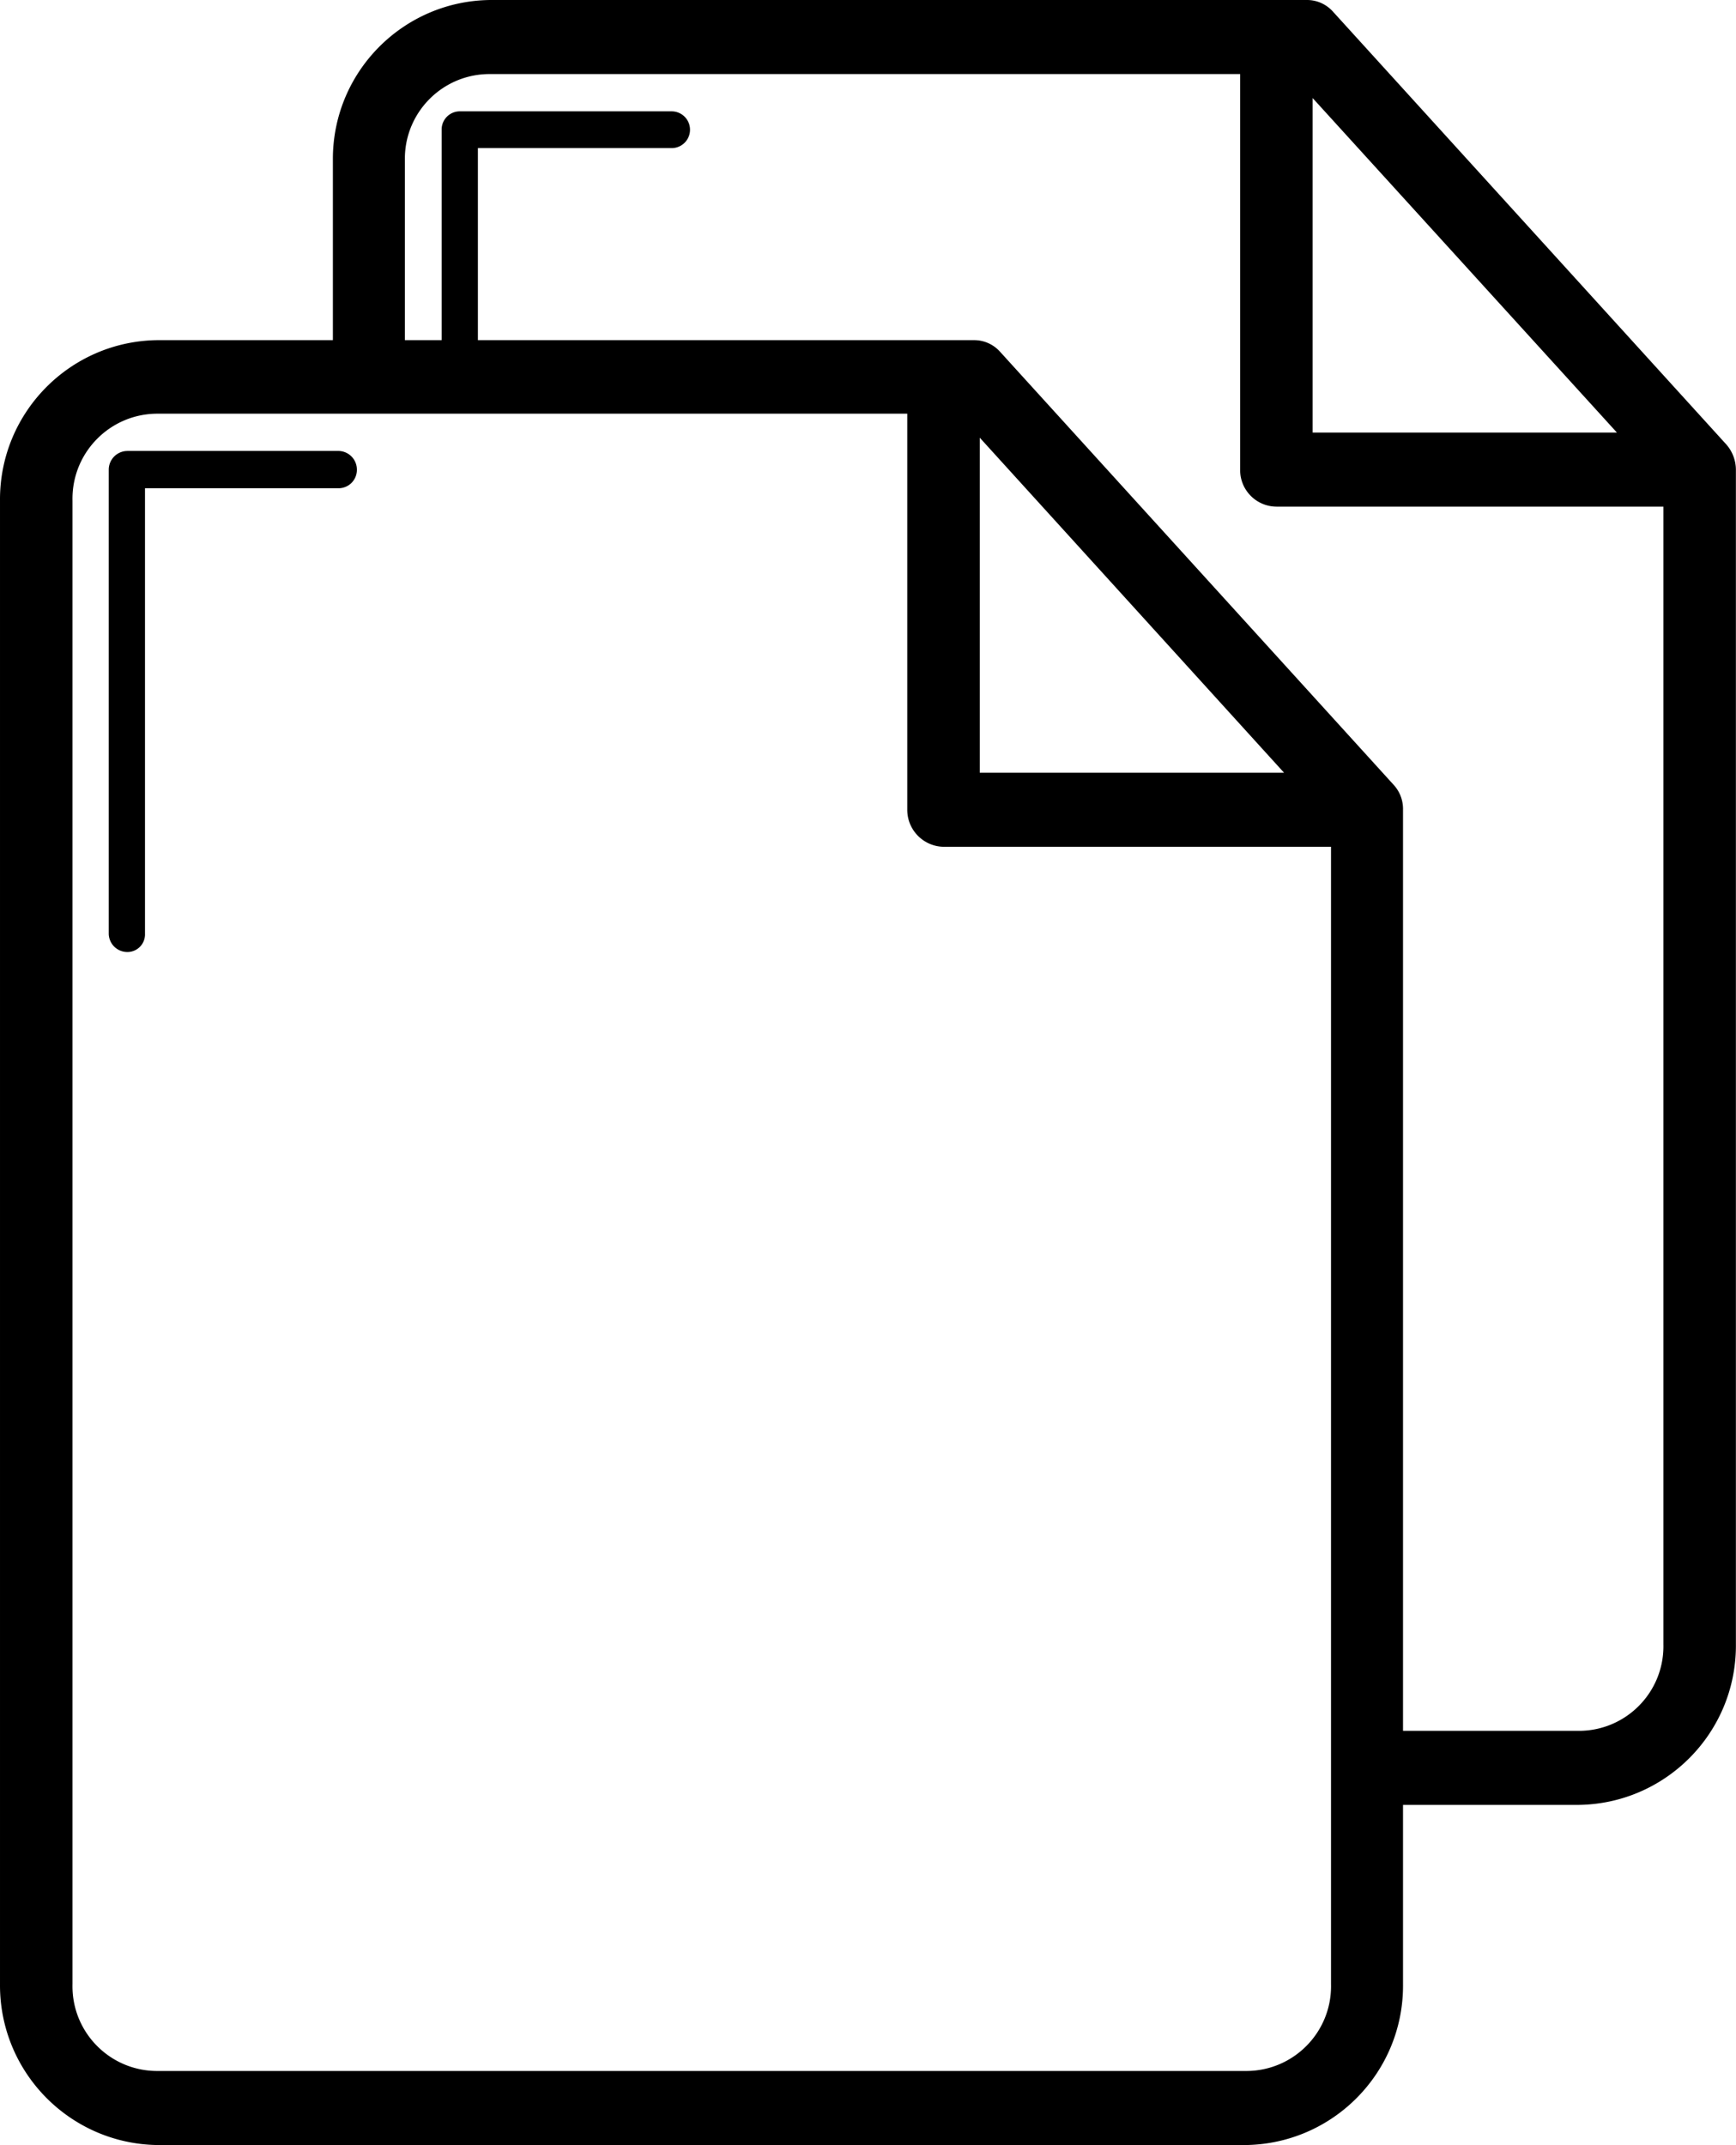 <svg xmlns="http://www.w3.org/2000/svg" width="829" height="1024"><path d="M234.057 0c-41.574.467-75.096 34.278-75.096 75.918 0 .224.001.449.003.673v-.034 85.821h-83.87c-41.591.549-75.095 34.393-75.095 76.062l.002.521v-.027 708.267l-.002.521c0 41.713 33.479 75.607 75.032 76.278l.063.001h519.802c41.597-.576 75.096-34.431 75.096-76.11 0-.242-.001-.485-.003-.727v.037-85.577h83.87c41.591-.549 75.095-34.393 75.095-76.062l-.002-.521v.027-560.762a18.414 18.414 0 0 0-4.649-12.21l.017.019L636.587 5.608c-3.061-3.448-7.504-5.609-12.453-5.609l-.237.002H234.058zm0 35.352h358.156v189.074c0 9.585 7.736 17.363 17.304 17.432h184.815v543.208c.005.247.009.538.009.829 0 22.298-18.076 40.375-40.375 40.375H669.99V386.438l.002-.254c0-4.529-1.764-8.646-4.642-11.701l.008.009-187.733-206.507c-3.061-3.448-7.504-5.609-12.453-5.609l-.237.002H228.208V70.706h92.404l.122.001a8.778 8.778 0 0 0 .128-17.555H219.431c-4.731.082-8.534 3.936-8.534 8.678l.001.104v-.005 100.45h-17.554V76.558a35.458 35.458 0 0 1-.007-.757c0-22.339 18.109-40.448 40.448-40.448l.29.001h-.015zm392.777 11.459 145.31 159.695h-145.31V46.811zM75.093 197.486h358.156v188.952l-.001.15c0 9.629 7.71 17.457 17.293 17.648H635.61V947.2c.007.283.011.617.011.952 0 22.366-18.131 40.497-40.497 40.497l-.243-.001H75.054c-22.339 0-40.448-18.109-40.448-40.448 0-.352.004-.702.013-1.051l-.001.052V238.934a37.344 37.344 0 0 1-.009-.853c0-22.38 18.11-40.53 40.475-40.594h.006zm392.777 11.459 145.31 159.939H467.87V208.945zm-407.161 6.339c-4.868.096-8.777 4.064-8.777 8.946v.079-.004 221.379a8.85 8.85 0 0 0 8.517 8.777h.016a8.387 8.387 0 0 0 8.779-8.378l-.002-.164v.008-212.846h92.428a8.753 8.753 0 0 0 8.753-8.753v-.026.001l.001-.129a8.9 8.9 0 0 0-8.516-8.891l-.018-.001H60.709z"></path></svg>